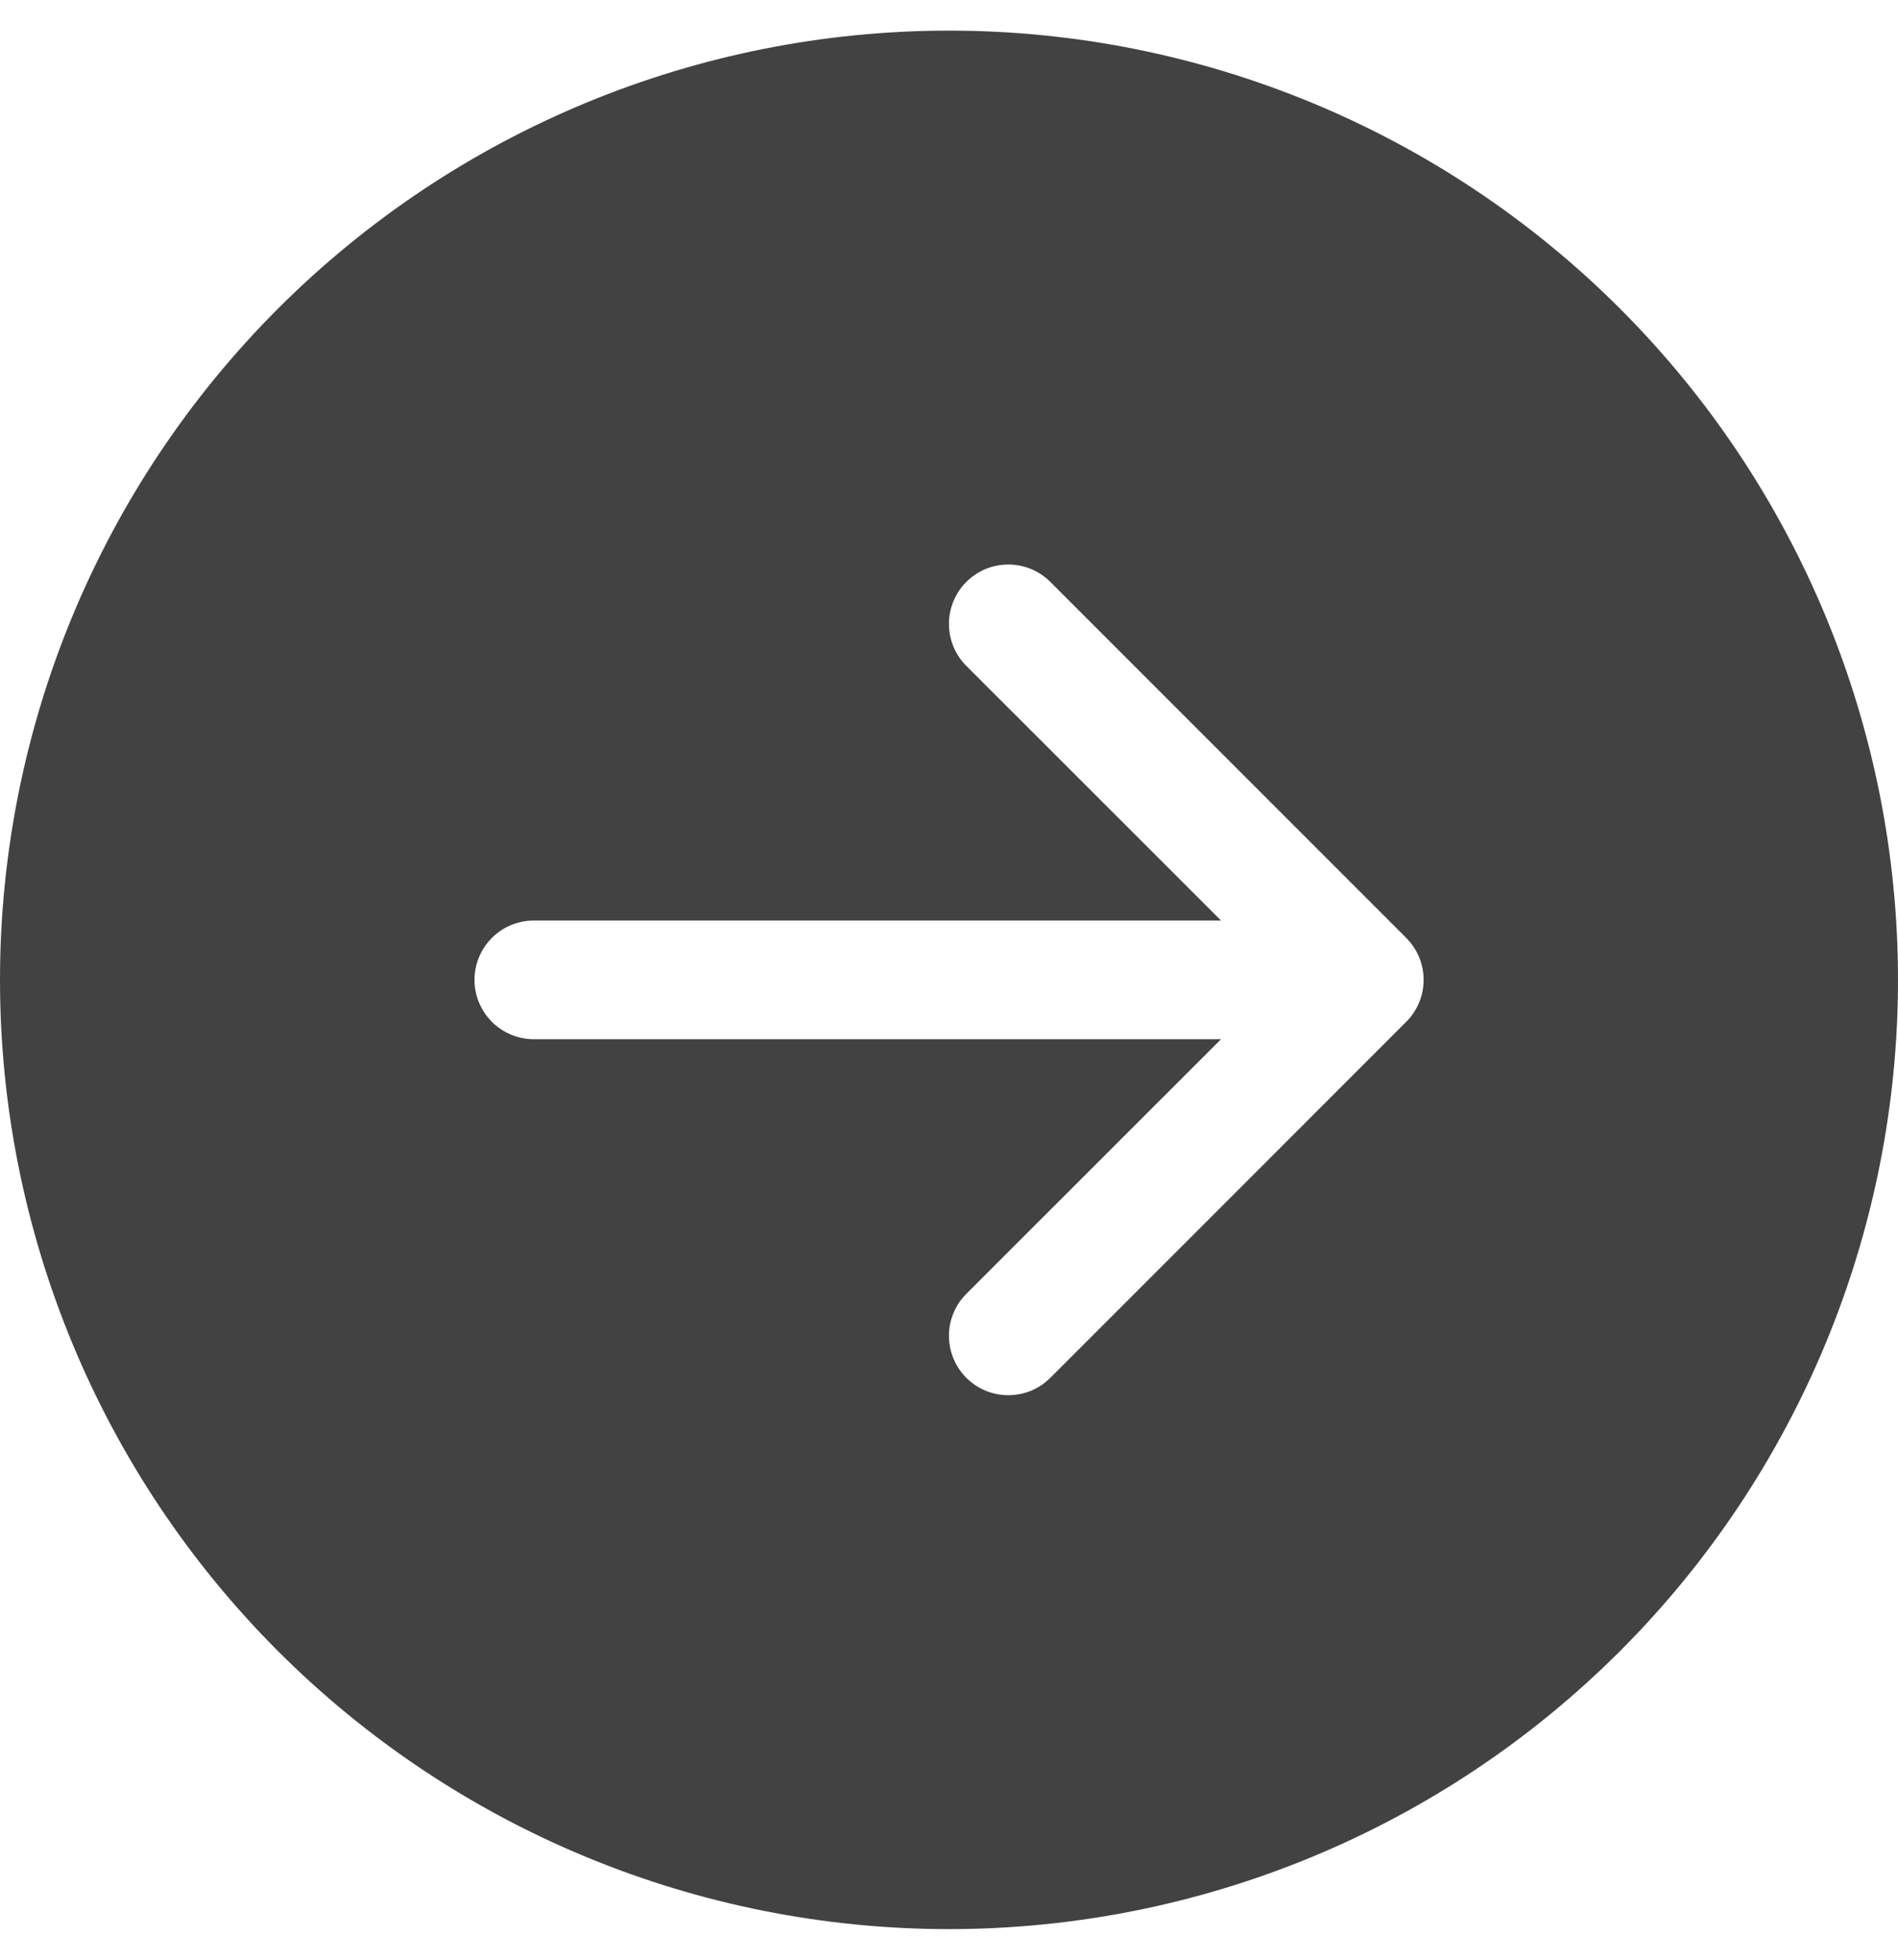 <svg width="31" height="32" viewBox="0 0 31 32" fill="none" xmlns="http://www.w3.org/2000/svg">
<path d="M15.5 0.5C19.611 0.5 23.553 2.133 26.46 5.04C29.367 7.947 31 11.889 31 16C31 20.111 29.367 24.053 26.46 26.96C23.553 29.867 19.611 31.5 15.5 31.5C11.389 31.5 7.447 29.867 4.54 26.96C1.633 24.053 0 20.111 0 16C0 11.889 1.633 7.947 4.54 5.04C7.447 2.133 11.389 0.5 15.5 0.5V0.5ZM8.719 15.031C8.462 15.031 8.215 15.133 8.034 15.315C7.852 15.497 7.75 15.743 7.75 16C7.75 16.257 7.852 16.503 8.034 16.685C8.215 16.867 8.462 16.969 8.719 16.969H19.943L15.783 21.127C15.693 21.217 15.621 21.324 15.573 21.441C15.524 21.559 15.499 21.685 15.499 21.812C15.499 21.94 15.524 22.066 15.573 22.184C15.621 22.301 15.693 22.408 15.783 22.498C15.873 22.588 15.98 22.66 16.098 22.709C16.215 22.757 16.341 22.782 16.469 22.782C16.596 22.782 16.722 22.757 16.84 22.709C16.958 22.66 17.065 22.588 17.155 22.498L22.967 16.686C23.057 16.596 23.129 16.489 23.178 16.371C23.227 16.254 23.252 16.127 23.252 16C23.252 15.873 23.227 15.746 23.178 15.629C23.129 15.511 23.057 15.404 22.967 15.314L17.155 9.502C17.065 9.412 16.958 9.34 16.84 9.291C16.722 9.243 16.596 9.218 16.469 9.218C16.341 9.218 16.215 9.243 16.098 9.291C15.98 9.34 15.873 9.412 15.783 9.502C15.693 9.592 15.621 9.699 15.573 9.816C15.524 9.934 15.499 10.06 15.499 10.188C15.499 10.315 15.524 10.441 15.573 10.559C15.621 10.676 15.693 10.783 15.783 10.873L19.943 15.031H8.719Z" fill="#424242"/>
</svg>

